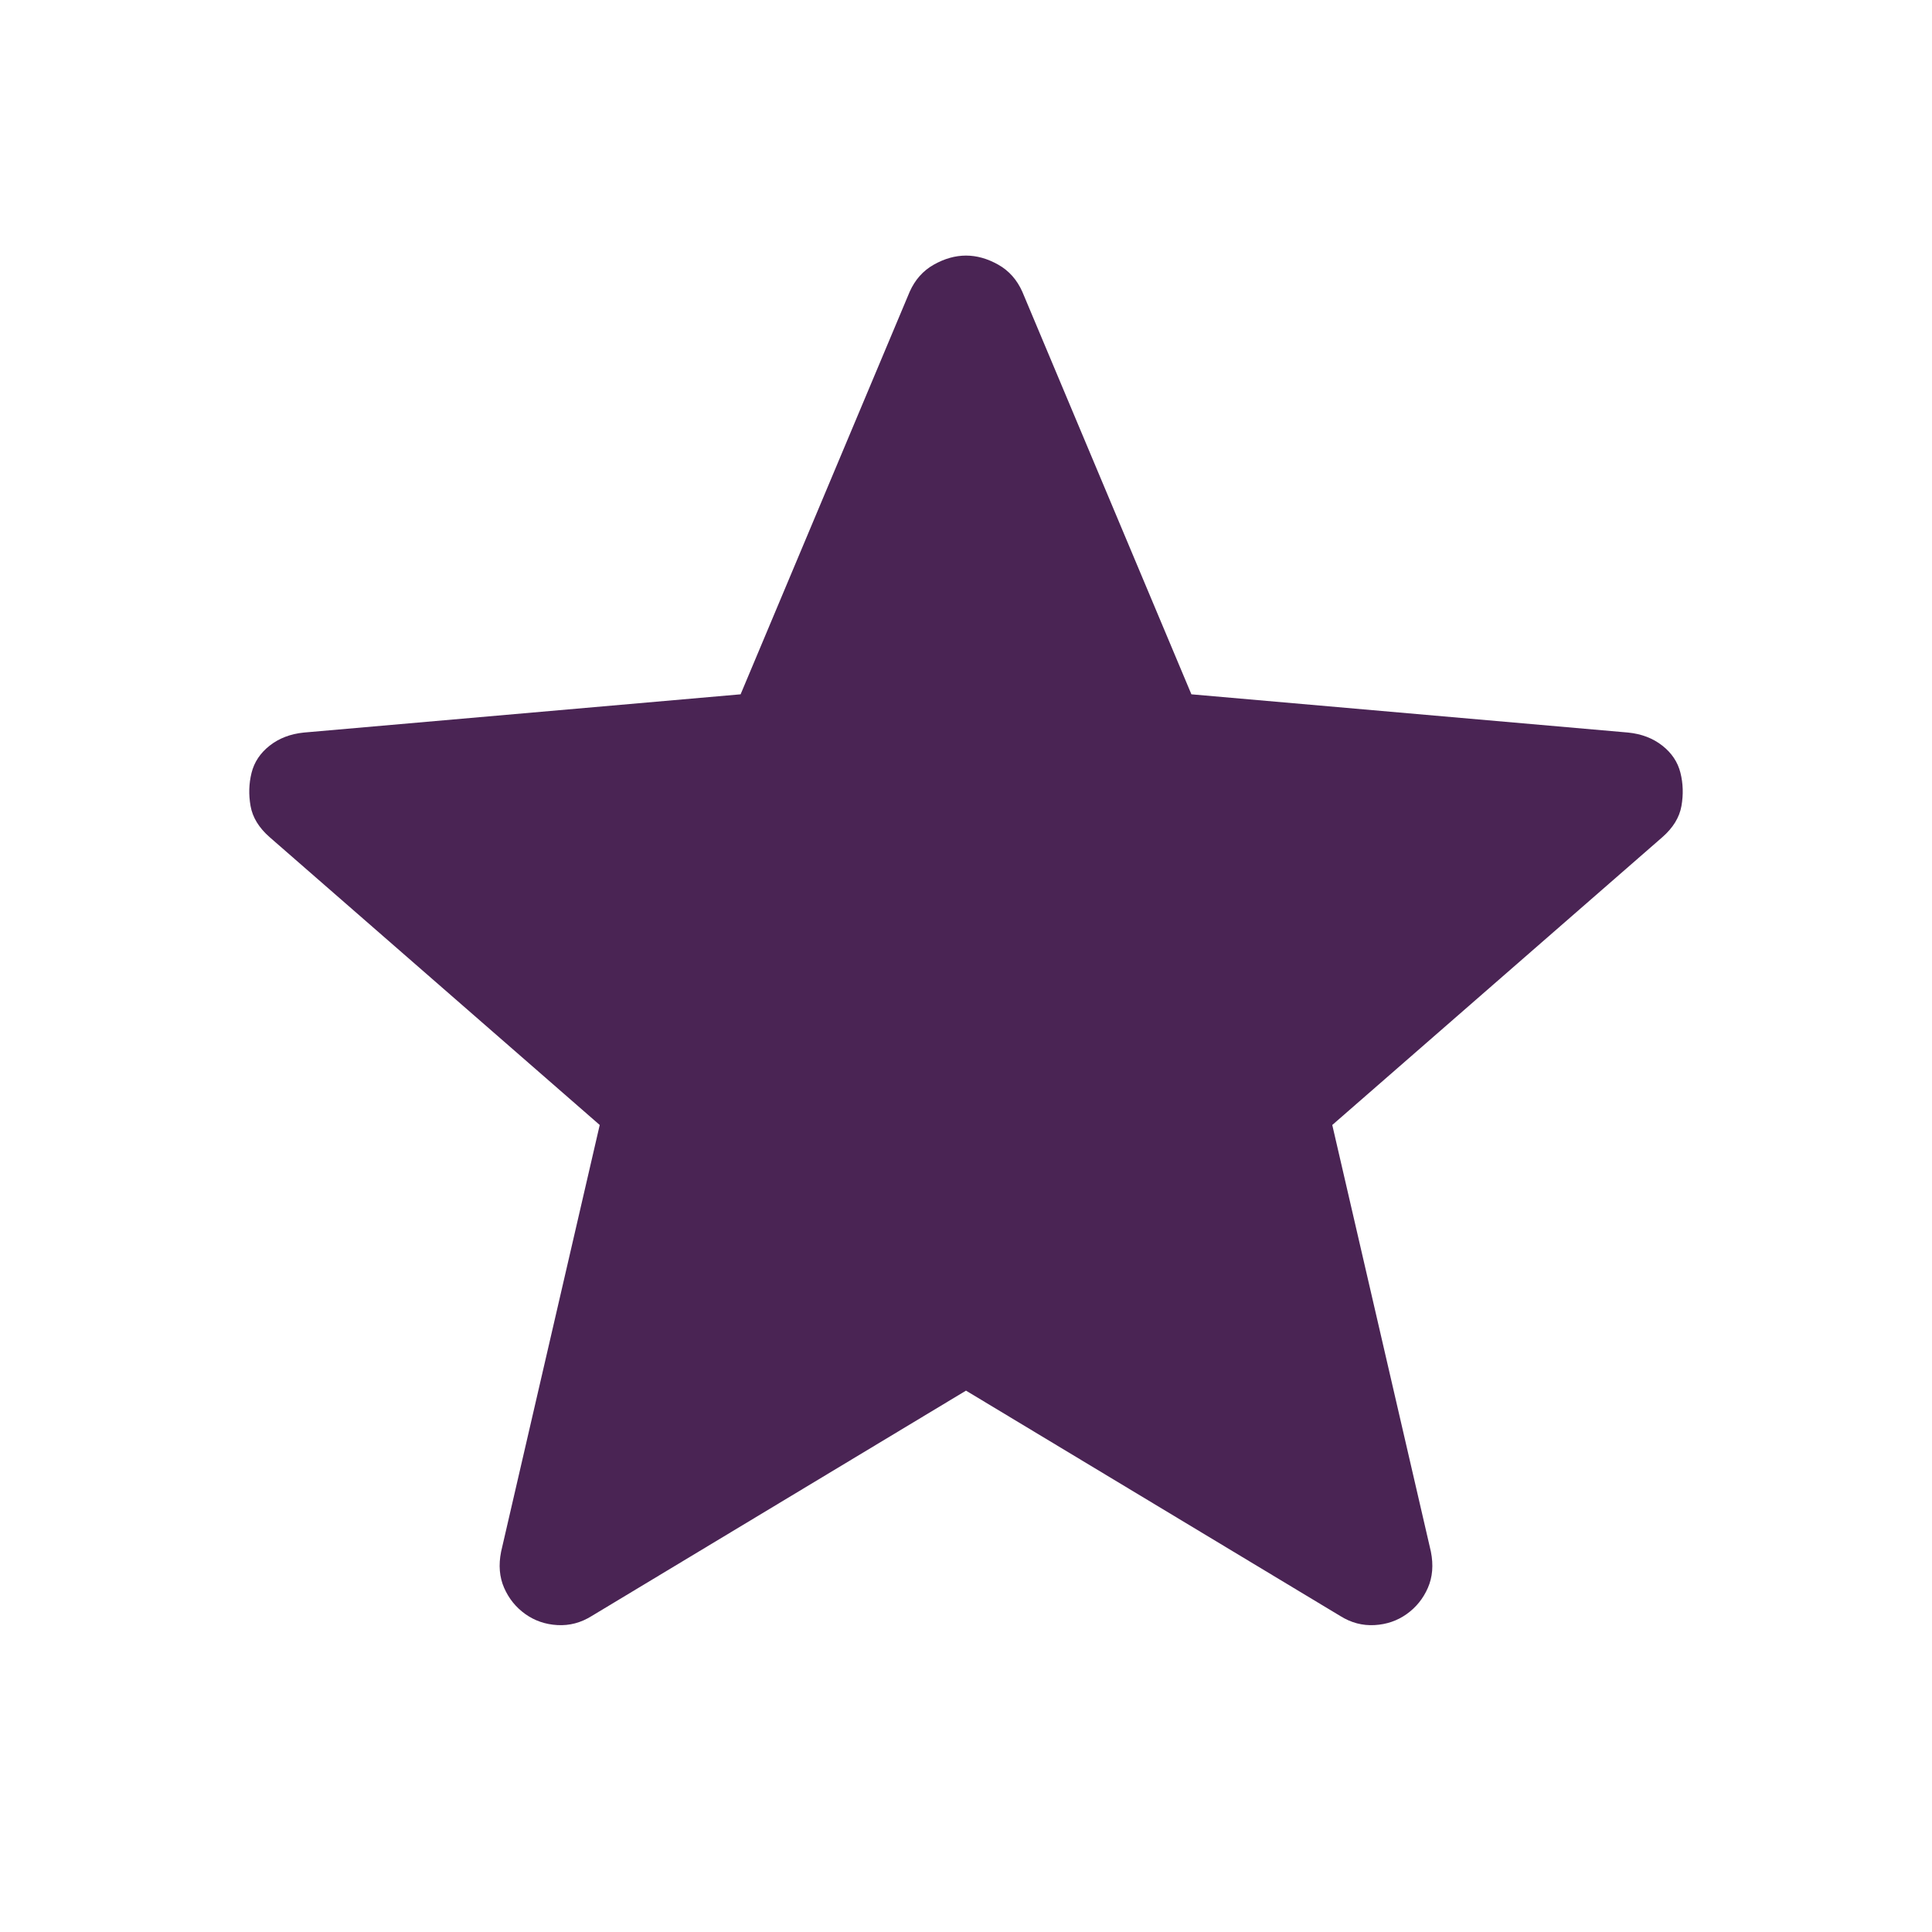 <svg xmlns="http://www.w3.org/2000/svg" height="48px" viewBox="0 -960 960 960" width="48px" fill="#4a2454"><path d="M480-269 294-157q-8 5-17 4.5t-16-5.5q-7-5-10.5-13t-1.5-18l49-212-164-143q-8-7-9.5-15.5t.5-16.5q2-8 9-13.5t17-6.5l217-19 84-200q4-9 12-13.5t16-4.5q8 0 16 4.5t12 13.5l84 200 217 19q10 1 17 6.5t9 13.5q2 8 .5 16.5T826-544L662-401l49 212q2 10-1.5 18T699-158q-7 5-16 5.5t-17-4.5L480-269Z"/></svg>
